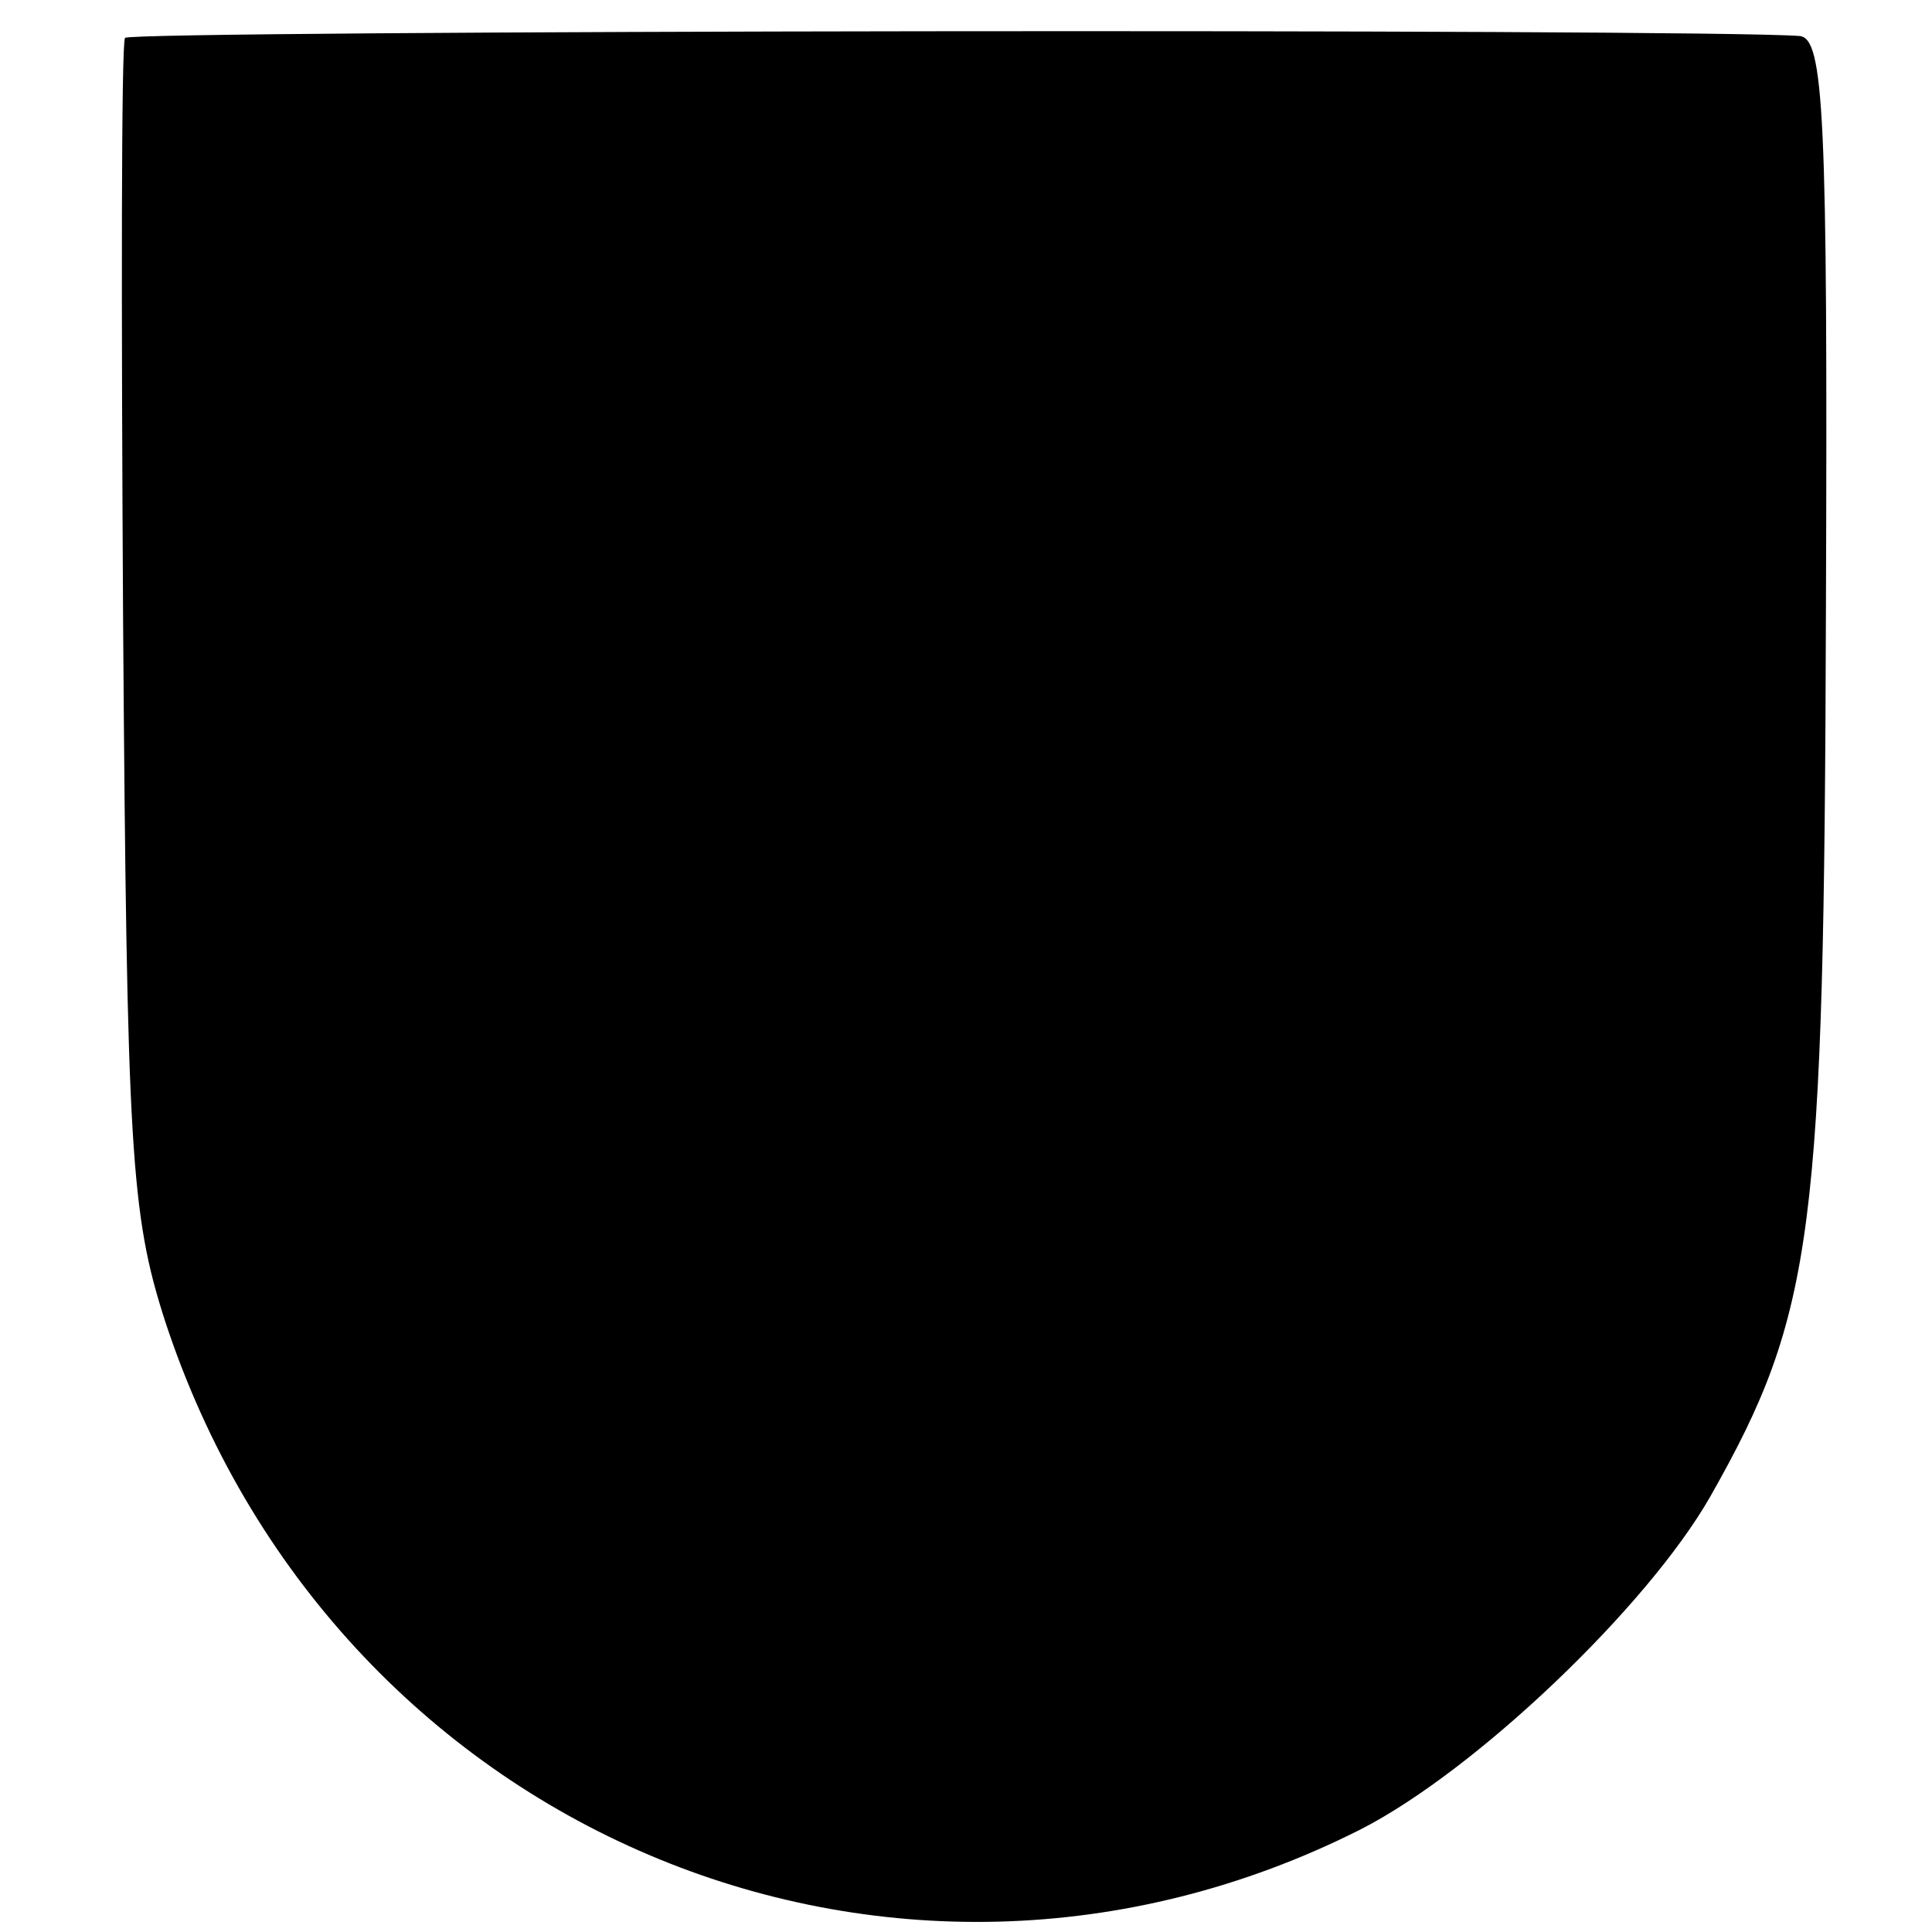 <?xml version="1.0" standalone="no"?>
<!DOCTYPE svg PUBLIC "-//W3C//DTD SVG 20010904//EN"
 "http://www.w3.org/TR/2001/REC-SVG-20010904/DTD/svg10.dtd">
<svg version="1.0" xmlns="http://www.w3.org/2000/svg"
 width="102pt" height="102pt" viewBox="0 0 102 102"
 preserveAspectRatio="xMidYMid meet">
<g transform="translate(0,102) scale(0.1,-0.1)"
fill="#000000" stroke="none">
<path d="M66 1000 c-2 -3 -2 -142 -1 -310 2 -277 4 -311 22 -367 88 -269 383
-394 631 -269 61 31 152 118 185 176 55 97 60 139 61 468 1 262 -1 302 -14
303 -53 4 -882 3 -884 -1z"/>
</g>
</svg>
